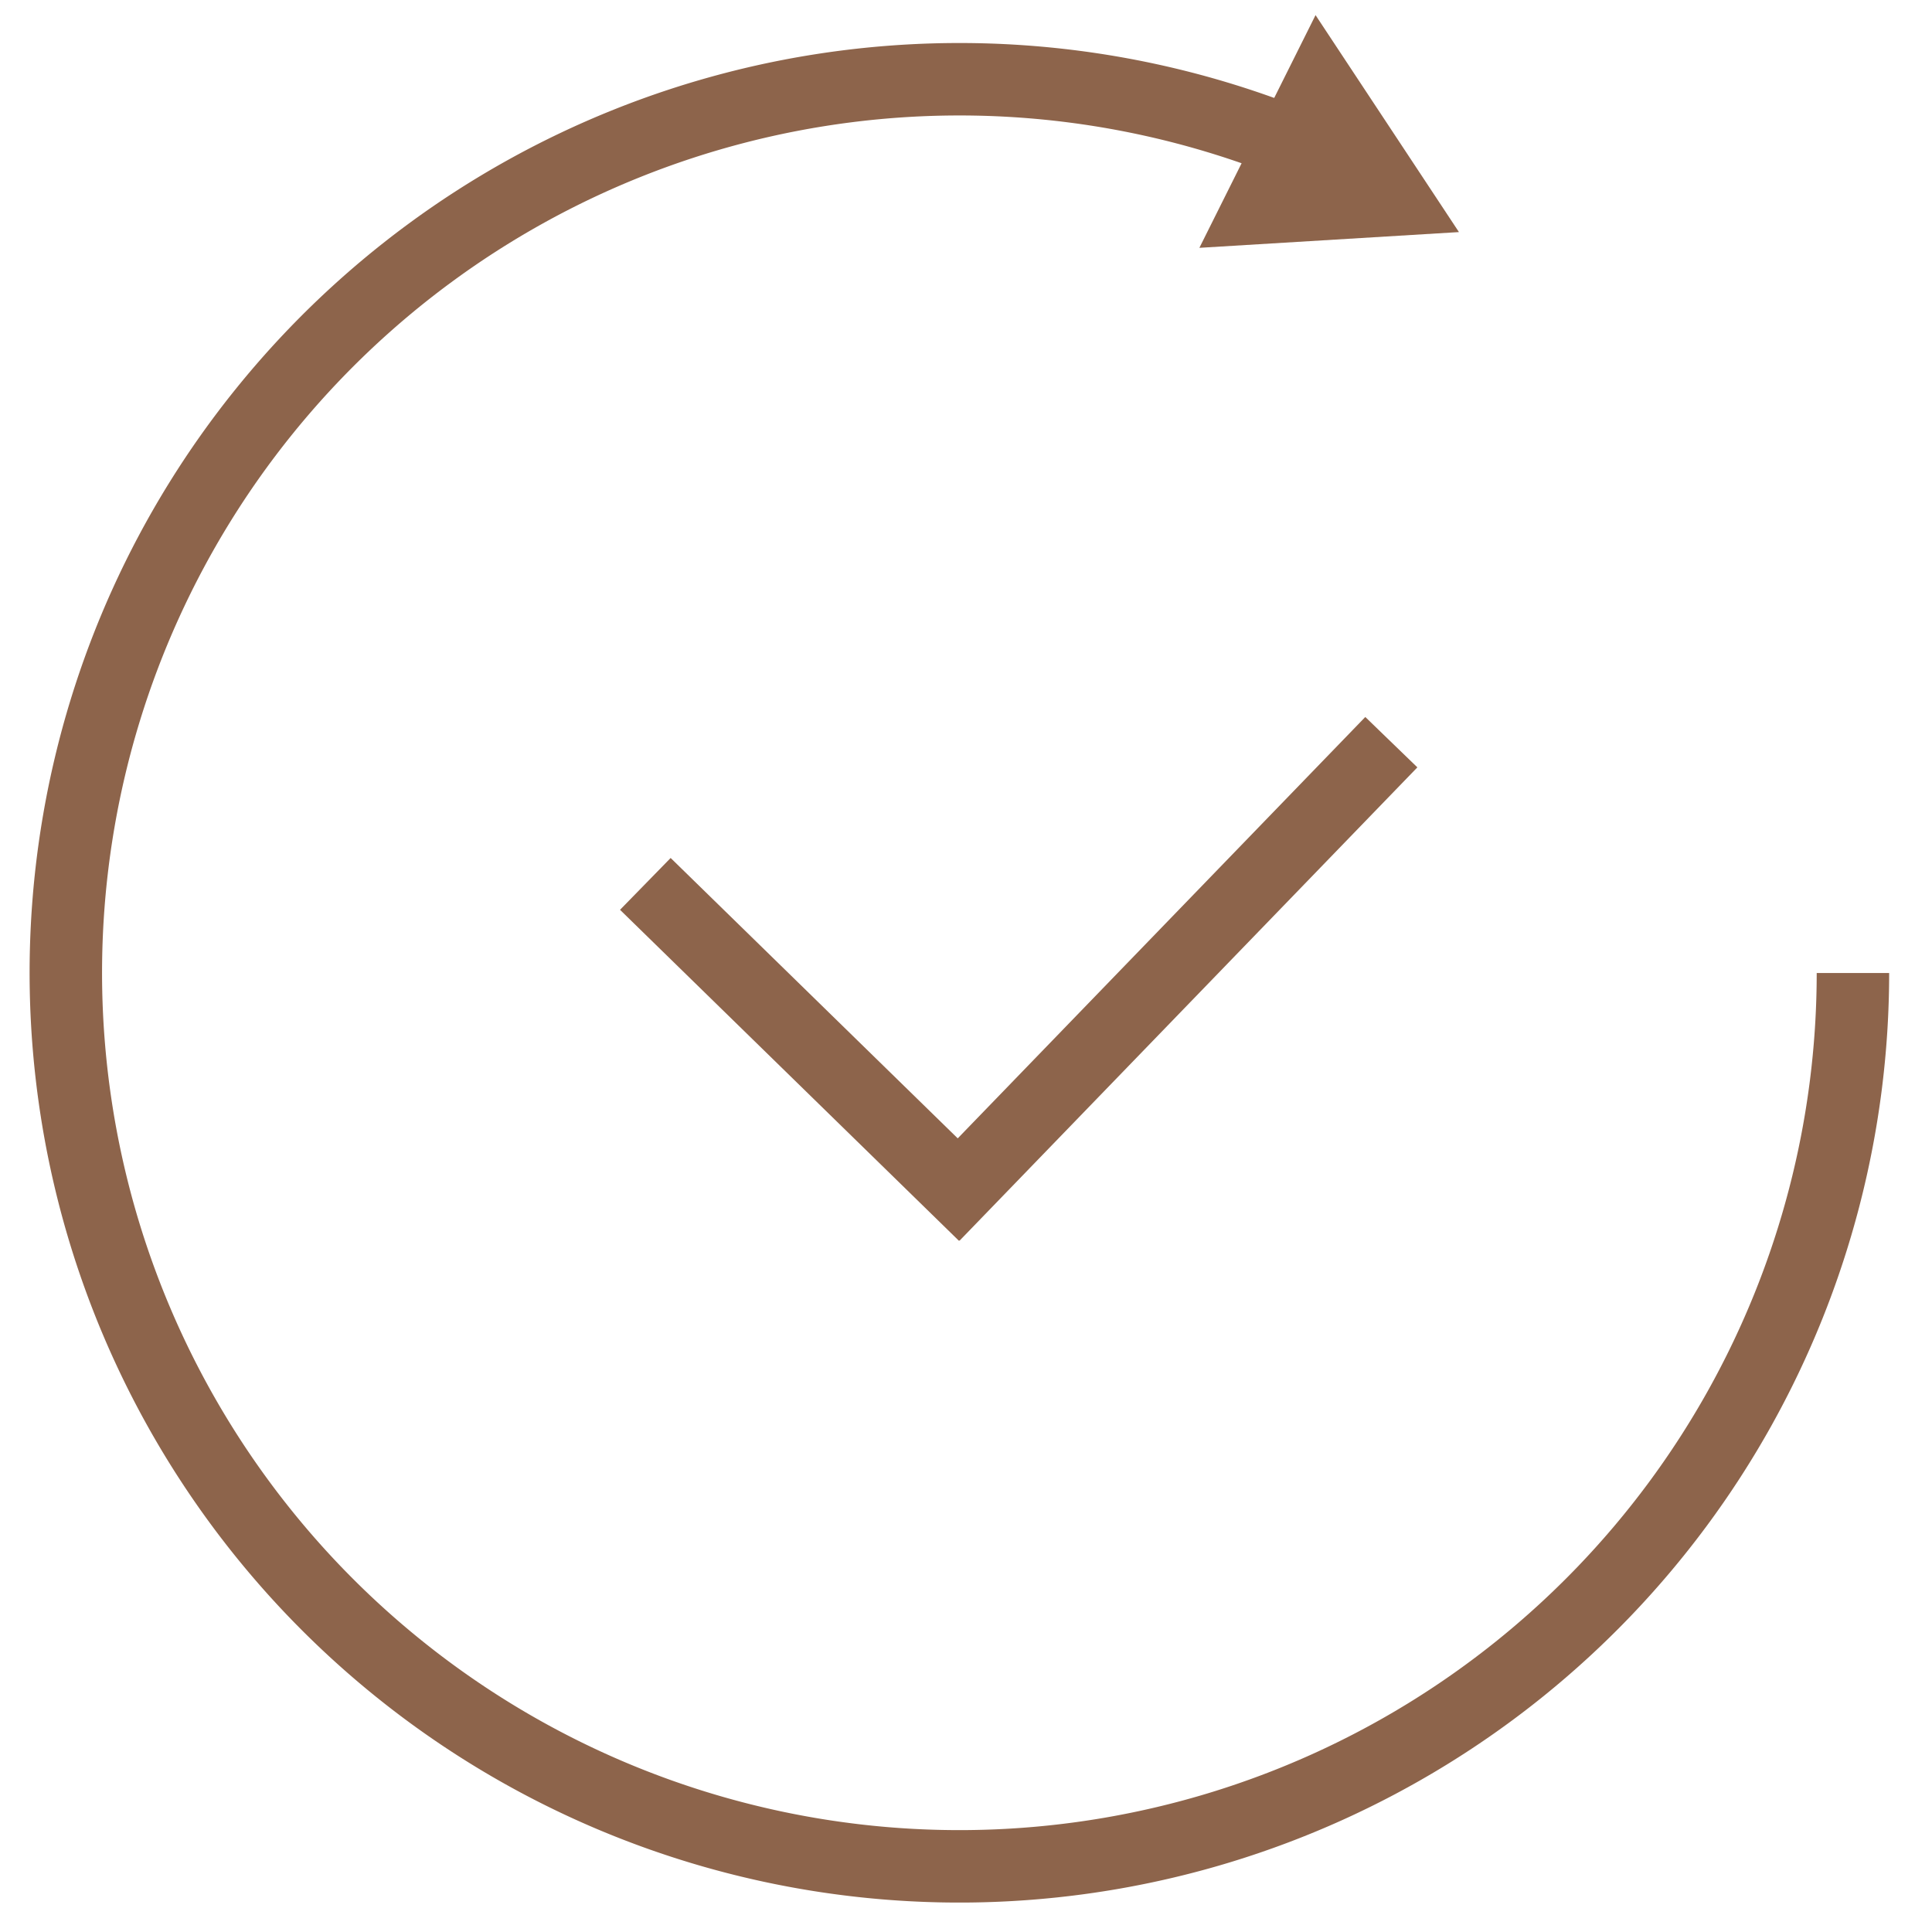 <?xml version="1.0"?>
<svg xmlns="http://www.w3.org/2000/svg" viewBox="0 0 40 40" width="100" height="100">
  <defs>
    <style>
      .a {
        fill: none;
        stroke: #8d644b;
        stroke-miterlimit: 10;
        stroke-width: 1.5px;
      }

      .b {
        fill: #8d644b;
      }
    </style>
  </defs>
  <title>icon</title>
  <g>
    <g>
      <path class="a" d="M26.784,2.984A18.5,18.5,0,1,0,38.363,20.145"/>
      <polygon class="b" points="27.237 0.313 30.206 4.805 24.832 5.131 27.237 0.313"/>
    </g>
    <path class="a" d="M13.361,18.3l7.016,6.852m8.429-9.786-9.479,9.8"/>
  </g>
</svg>
